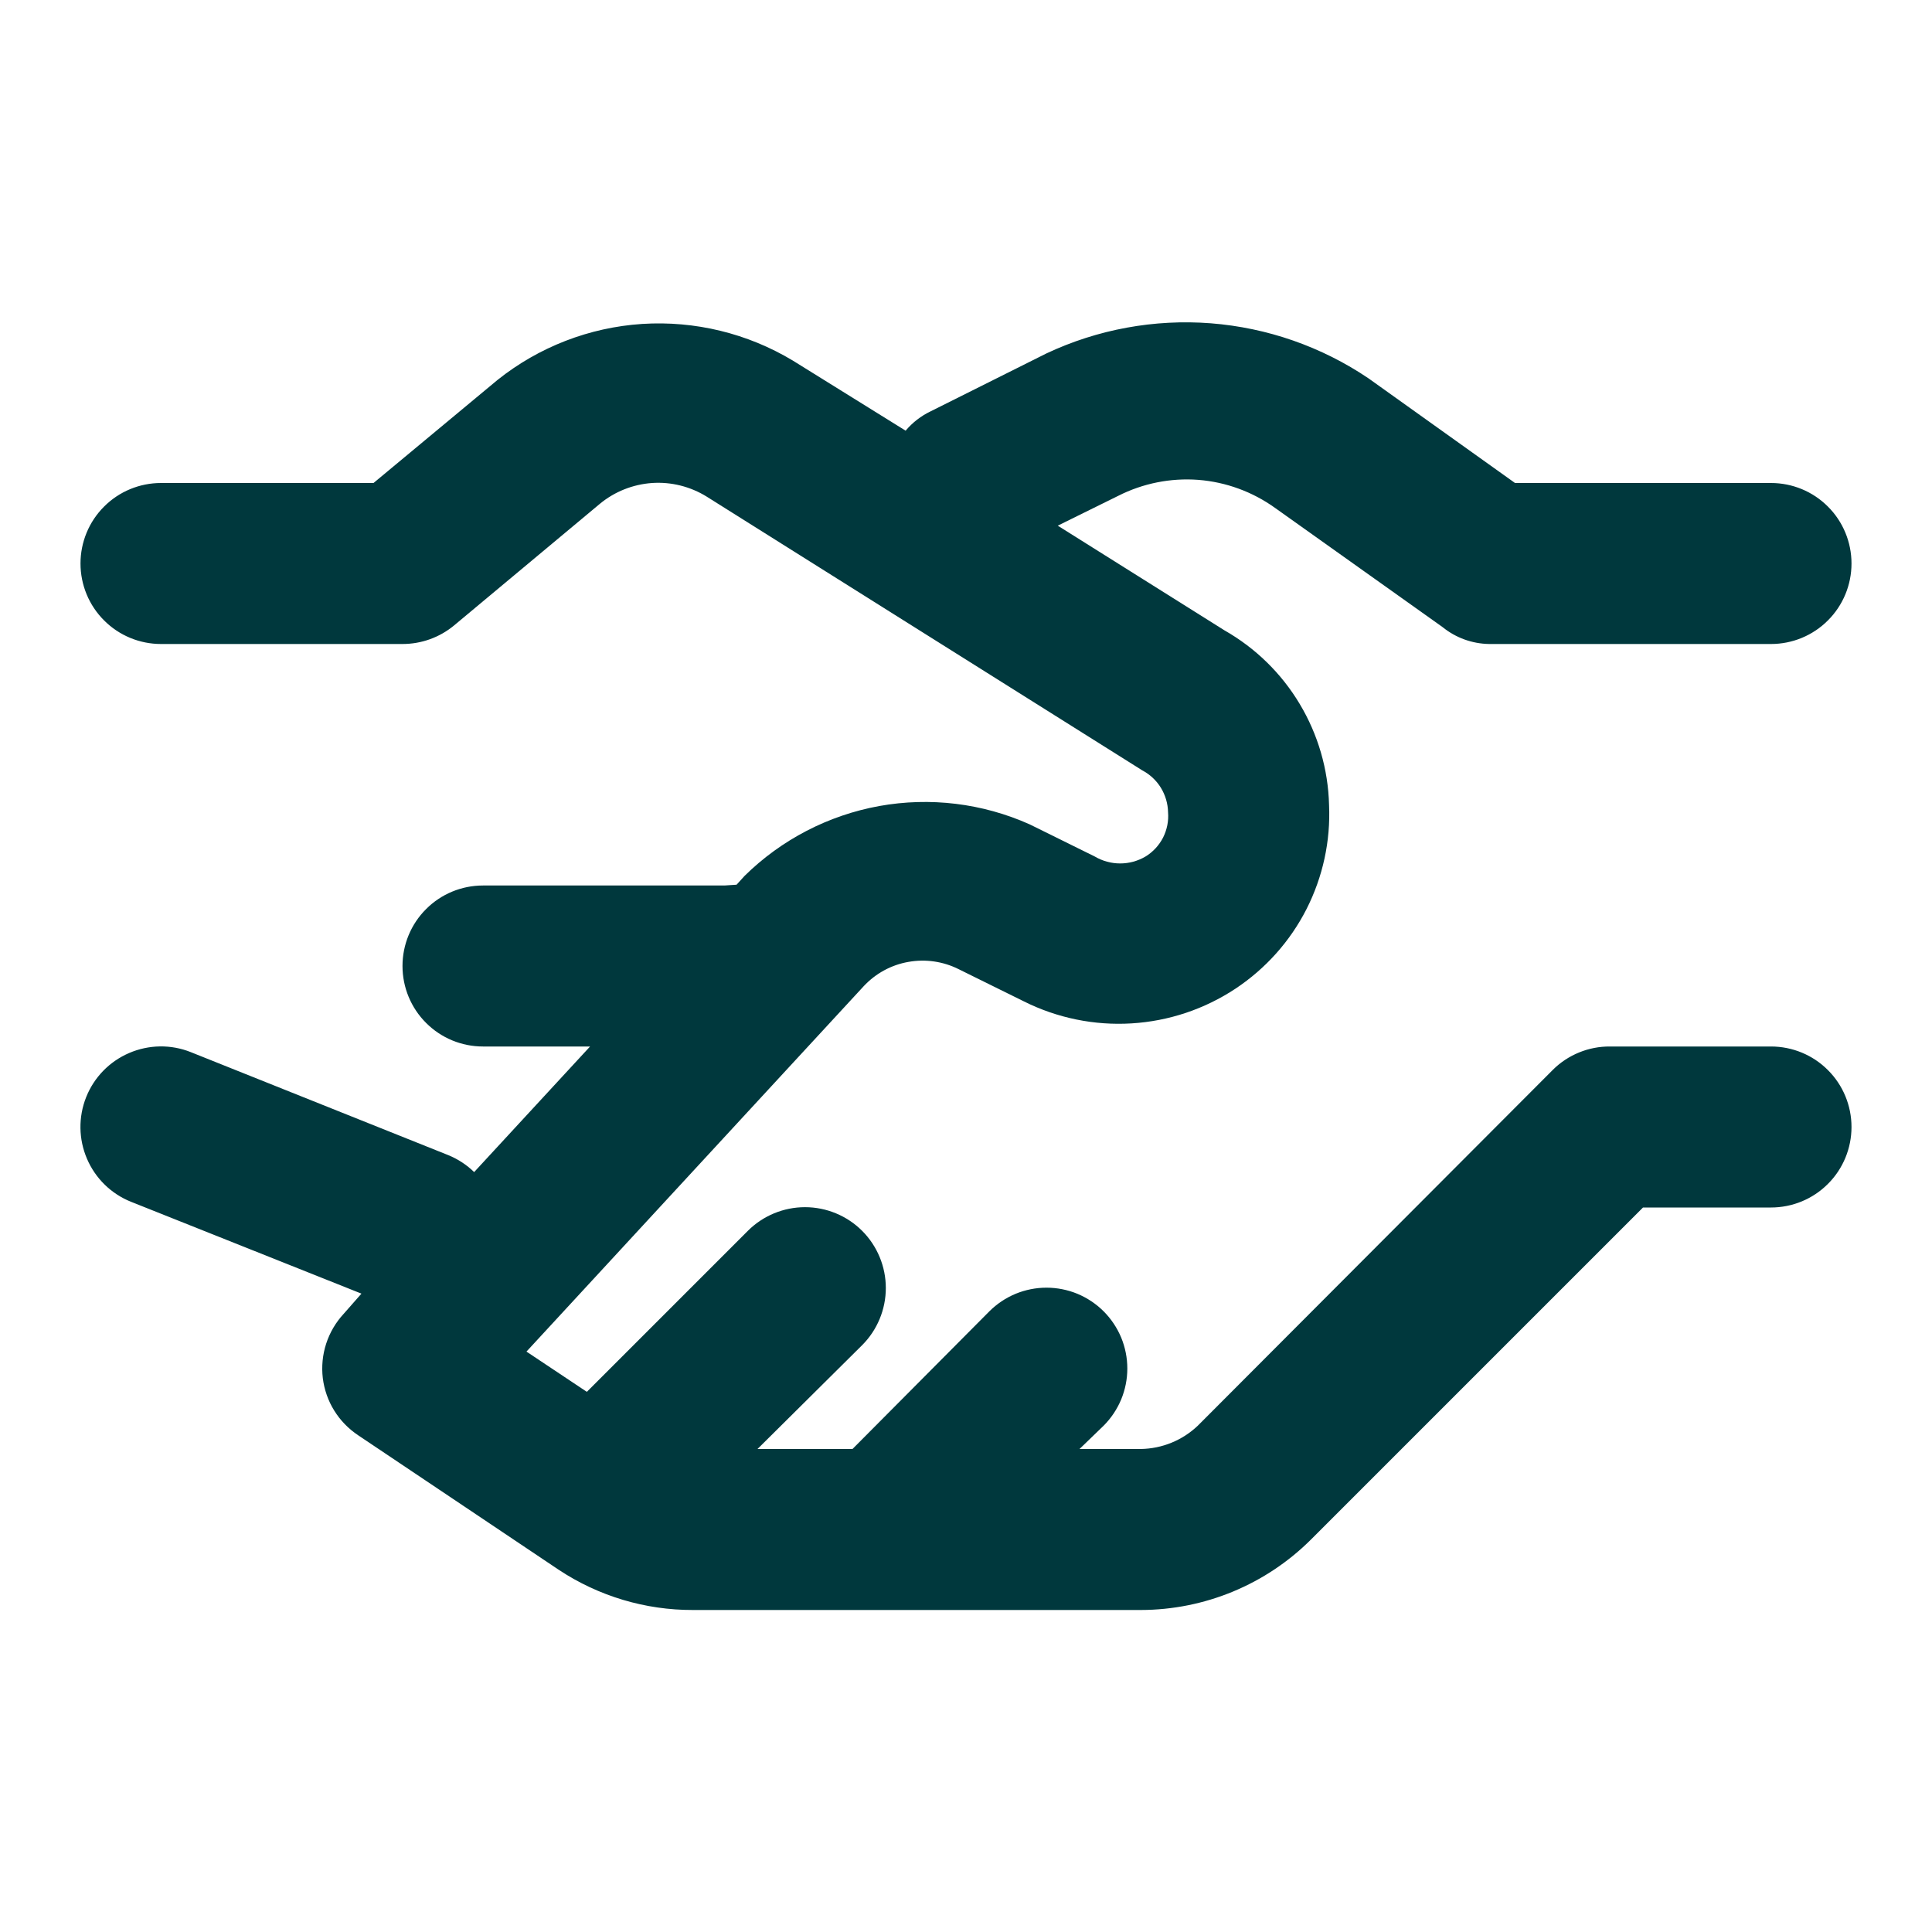<svg id="DESIGN" viewBox="0 0 24 24" fill="none" xmlns="http://www.w3.org/2000/svg">
<path d="M22 13H20C19.868 12.999 19.738 13.024 19.616 13.074C19.494 13.124 19.383 13.197 19.29 13.29L14.88 17.71C14.688 17.893 14.435 17.996 14.17 18H13.41L13.71 17.71C13.803 17.617 13.877 17.506 13.928 17.384C13.978 17.262 14.004 17.132 14.004 17C14.004 16.868 13.978 16.738 13.928 16.616C13.877 16.494 13.803 16.383 13.71 16.29C13.617 16.197 13.506 16.123 13.384 16.072C13.262 16.022 13.132 15.996 13 15.996C12.868 15.996 12.738 16.022 12.616 16.072C12.494 16.123 12.383 16.197 12.29 16.29L10.59 18H9.41L10.71 16.71C10.898 16.522 11.004 16.266 11.004 16C11.004 15.734 10.898 15.478 10.71 15.29C10.522 15.102 10.266 14.996 10 14.996C9.734 14.996 9.478 15.102 9.29 15.29L7.29 17.29L6.54 16.79L10.73 12.25C10.878 12.092 11.072 11.986 11.285 11.949C11.498 11.911 11.717 11.943 11.91 12.04L12.72 12.44C13.134 12.647 13.595 12.741 14.056 12.713C14.518 12.685 14.964 12.536 15.35 12.28C15.723 12.032 16.027 11.692 16.23 11.293C16.433 10.893 16.53 10.448 16.51 10C16.499 9.557 16.373 9.124 16.145 8.744C15.918 8.364 15.595 8.049 15.21 7.83L13.14 6.53L13.89 6.16C14.197 6.004 14.542 5.935 14.886 5.961C15.23 5.988 15.56 6.109 15.84 6.31L17.92 7.79C18.084 7.923 18.288 7.997 18.5 8H22C22.265 8 22.52 7.895 22.707 7.707C22.895 7.52 23 7.265 23 7C23 6.735 22.895 6.48 22.707 6.293C22.52 6.105 22.265 6 22 6H18.82L17 4.7C16.417 4.306 15.742 4.071 15.041 4.016C14.34 3.962 13.636 4.091 13 4.39L11.56 5.11C11.441 5.167 11.335 5.249 11.25 5.35L9.85 4.48C9.287 4.141 8.633 3.982 7.977 4.024C7.321 4.067 6.694 4.31 6.18 4.72L4.64 6H2C1.735 6 1.48 6.105 1.293 6.293C1.105 6.48 1 6.735 1 7C1 7.265 1.105 7.52 1.293 7.707C1.48 7.895 1.735 8 2 8H5C5.234 8 5.46 7.919 5.64 7.77L7.45 6.26C7.634 6.107 7.862 6.017 8.1 6C8.339 5.984 8.577 6.044 8.78 6.17L14.19 9.57C14.285 9.62 14.365 9.695 14.421 9.786C14.477 9.878 14.508 9.983 14.51 10.09C14.519 10.199 14.497 10.307 14.448 10.405C14.398 10.502 14.323 10.583 14.23 10.64C14.135 10.696 14.026 10.726 13.915 10.726C13.804 10.726 13.695 10.696 13.6 10.64L12.79 10.24C12.204 9.978 11.553 9.899 10.921 10.013C10.29 10.128 9.707 10.43 9.25 10.88L9.15 10.99L9 11H6C5.735 11 5.48 11.105 5.293 11.293C5.105 11.48 5 11.735 5 12C5 12.265 5.105 12.52 5.293 12.707C5.48 12.895 5.735 13 6 13H7.33L5.89 14.56C5.798 14.47 5.689 14.399 5.57 14.35L2.37 13.07C2.248 13.021 2.117 12.997 1.986 12.999C1.855 13.001 1.725 13.029 1.604 13.081C1.36 13.186 1.168 13.383 1.07 13.63C0.972 13.877 0.976 14.152 1.081 14.396C1.186 14.64 1.383 14.832 1.63 14.93L4.49 16.07L4.27 16.32C4.171 16.427 4.097 16.553 4.052 16.691C4.007 16.829 3.993 16.976 4.01 17.12C4.028 17.263 4.076 17.401 4.152 17.523C4.228 17.646 4.33 17.75 4.45 17.83L6.94 19.5C7.435 19.828 8.016 20.002 8.61 20H14.17C14.965 19.999 15.728 19.683 16.29 19.12L20.41 15H22C22.265 15 22.52 14.895 22.707 14.707C22.895 14.52 23 14.265 23 14C23 13.735 22.895 13.48 22.707 13.293C22.52 13.105 22.265 13 22 13Z" fill="#00383D"/>
</svg>
